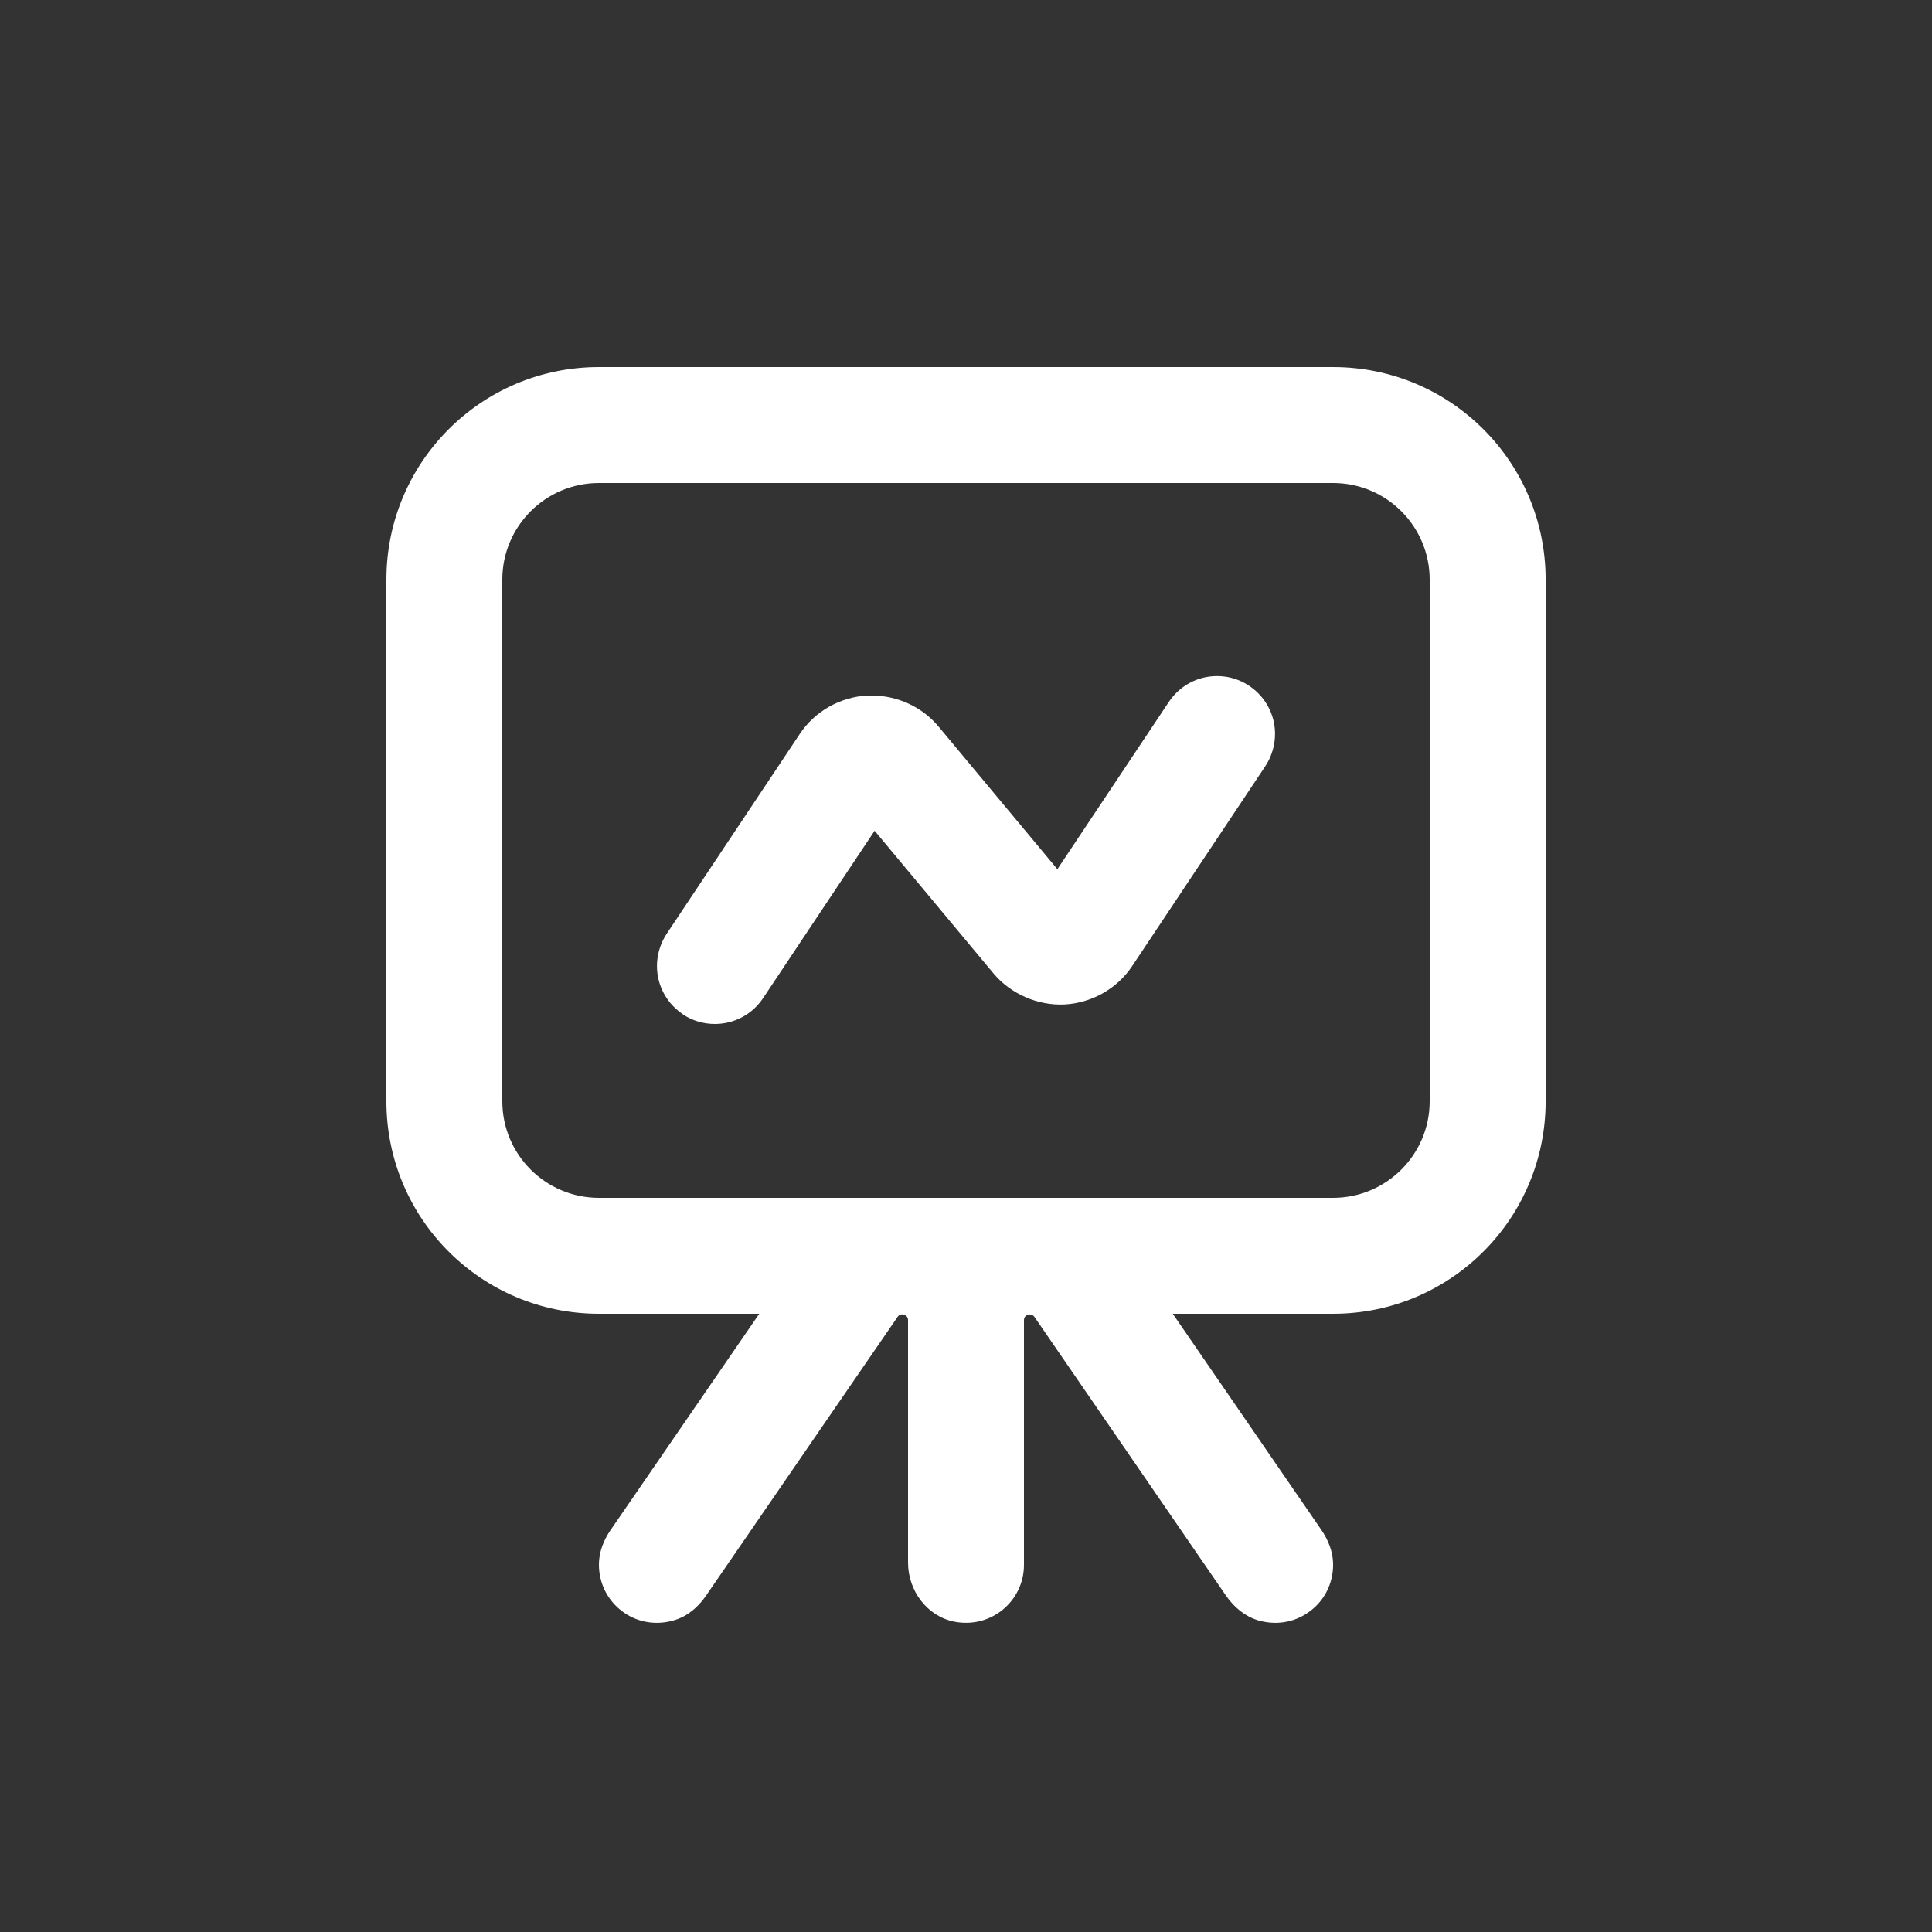 <svg width="64" height="64" viewBox="0 0 64 64" fill="none" xmlns="http://www.w3.org/2000/svg">
<rect x="0" y="0" width="64" height="64" fill="#333333" stroke="none"/>
<path d="M12.8 36.48C12.8 40.371 15.949 43.52 19.84 43.52H25.152L20.224 50.688C19.994 51.021 19.84 51.418 19.84 51.827C19.84 52.48 20.154 53.062 20.672 53.421C21.152 53.753 21.76 53.849 22.343 53.67C22.771 53.542 23.124 53.242 23.38 52.87L29.735 43.622C29.837 43.469 30.08 43.545 30.08 43.731V51.763C30.08 52.691 30.708 53.542 31.616 53.721C32.845 53.958 33.92 53.024 33.92 51.84V43.731C33.92 43.545 34.157 43.475 34.266 43.622L40.621 52.87C40.877 53.235 41.229 53.536 41.658 53.67C42.247 53.849 42.849 53.753 43.328 53.421C43.853 53.062 44.161 52.48 44.161 51.827C44.161 51.417 44.007 51.027 43.777 50.688L38.849 43.52H44.161C48.052 43.52 51.201 40.371 51.201 36.48V19.2C51.201 15.309 48.052 12.16 44.161 12.16H19.84C15.949 12.16 12.8 15.309 12.8 19.2L12.8 36.48ZM16.64 19.2C16.64 17.433 18.073 16 19.84 16H44.16C45.926 16 47.36 17.433 47.36 19.2V36.48C47.36 38.246 45.926 39.68 44.16 39.68H19.84C18.073 39.68 16.64 38.246 16.64 36.48V19.2Z" fill="white"/>
<path d="M22.618 33.6C22.931 33.811 23.302 33.92 23.68 33.92C24.327 33.92 24.922 33.6 25.28 33.062L28.973 27.52L32.903 32.237C33.479 32.928 34.381 33.319 35.27 33.274C36.173 33.223 37.011 32.749 37.51 31.994L41.914 25.383C42.195 24.954 42.297 24.442 42.202 23.943C42.099 23.437 41.811 23.008 41.382 22.72C40.954 22.432 40.441 22.336 39.942 22.432C39.437 22.535 39.008 22.823 38.72 23.251L35.027 28.794L31.098 24.077C30.554 23.418 29.728 23.04 28.877 23.04H28.729C27.827 23.091 26.988 23.565 26.489 24.32L22.086 30.931C21.805 31.36 21.702 31.872 21.798 32.371C21.901 32.877 22.189 33.306 22.617 33.594L22.618 33.6Z" fill="white"/>
</svg>
